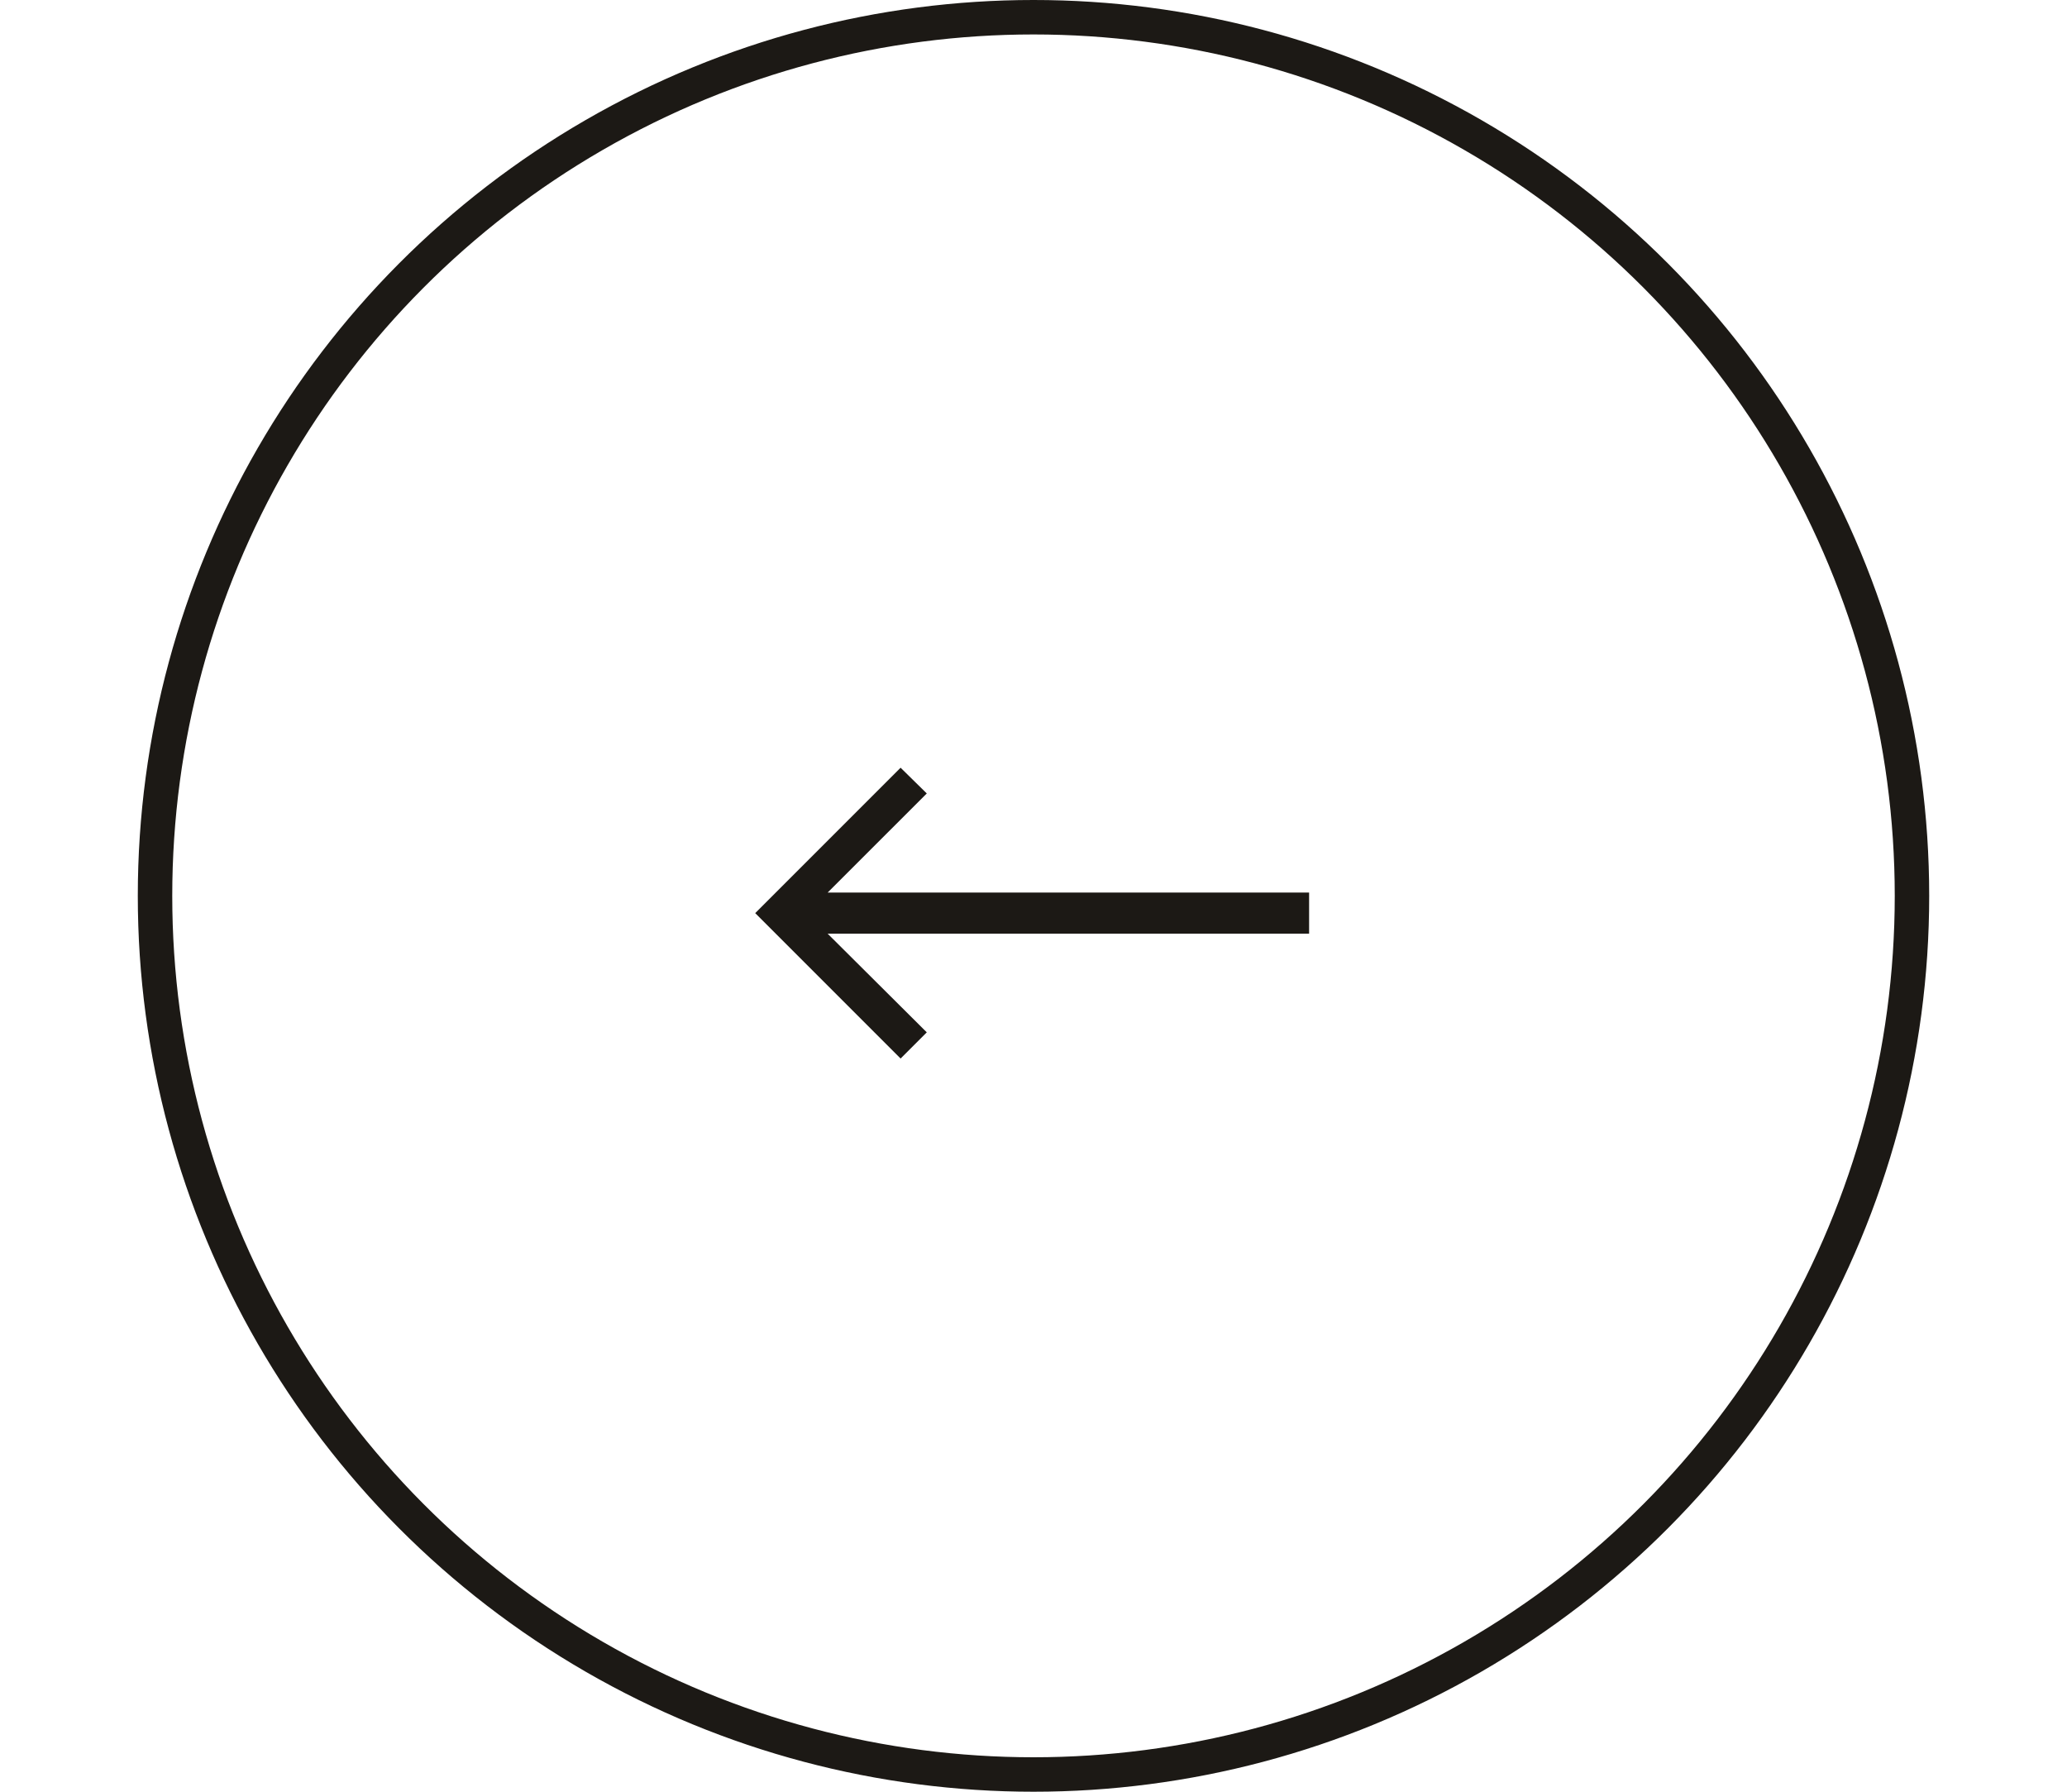 <svg xmlns="http://www.w3.org/2000/svg" width="60" height="52" viewBox="0 0 52 52" fill="none">
    <circle cx="26" cy="26" r="25.5" transform="matrix(-1 0 0 1 52 0)" stroke="#1C1915"/>
    <path d="M20.025 25.904L22.902 23.028L22.142 22.281L17.922 26.501L22.142 30.721L22.902 29.961L20.025 27.098H34V25.904H20.025Z" fill="#1C1915"/>
</svg>